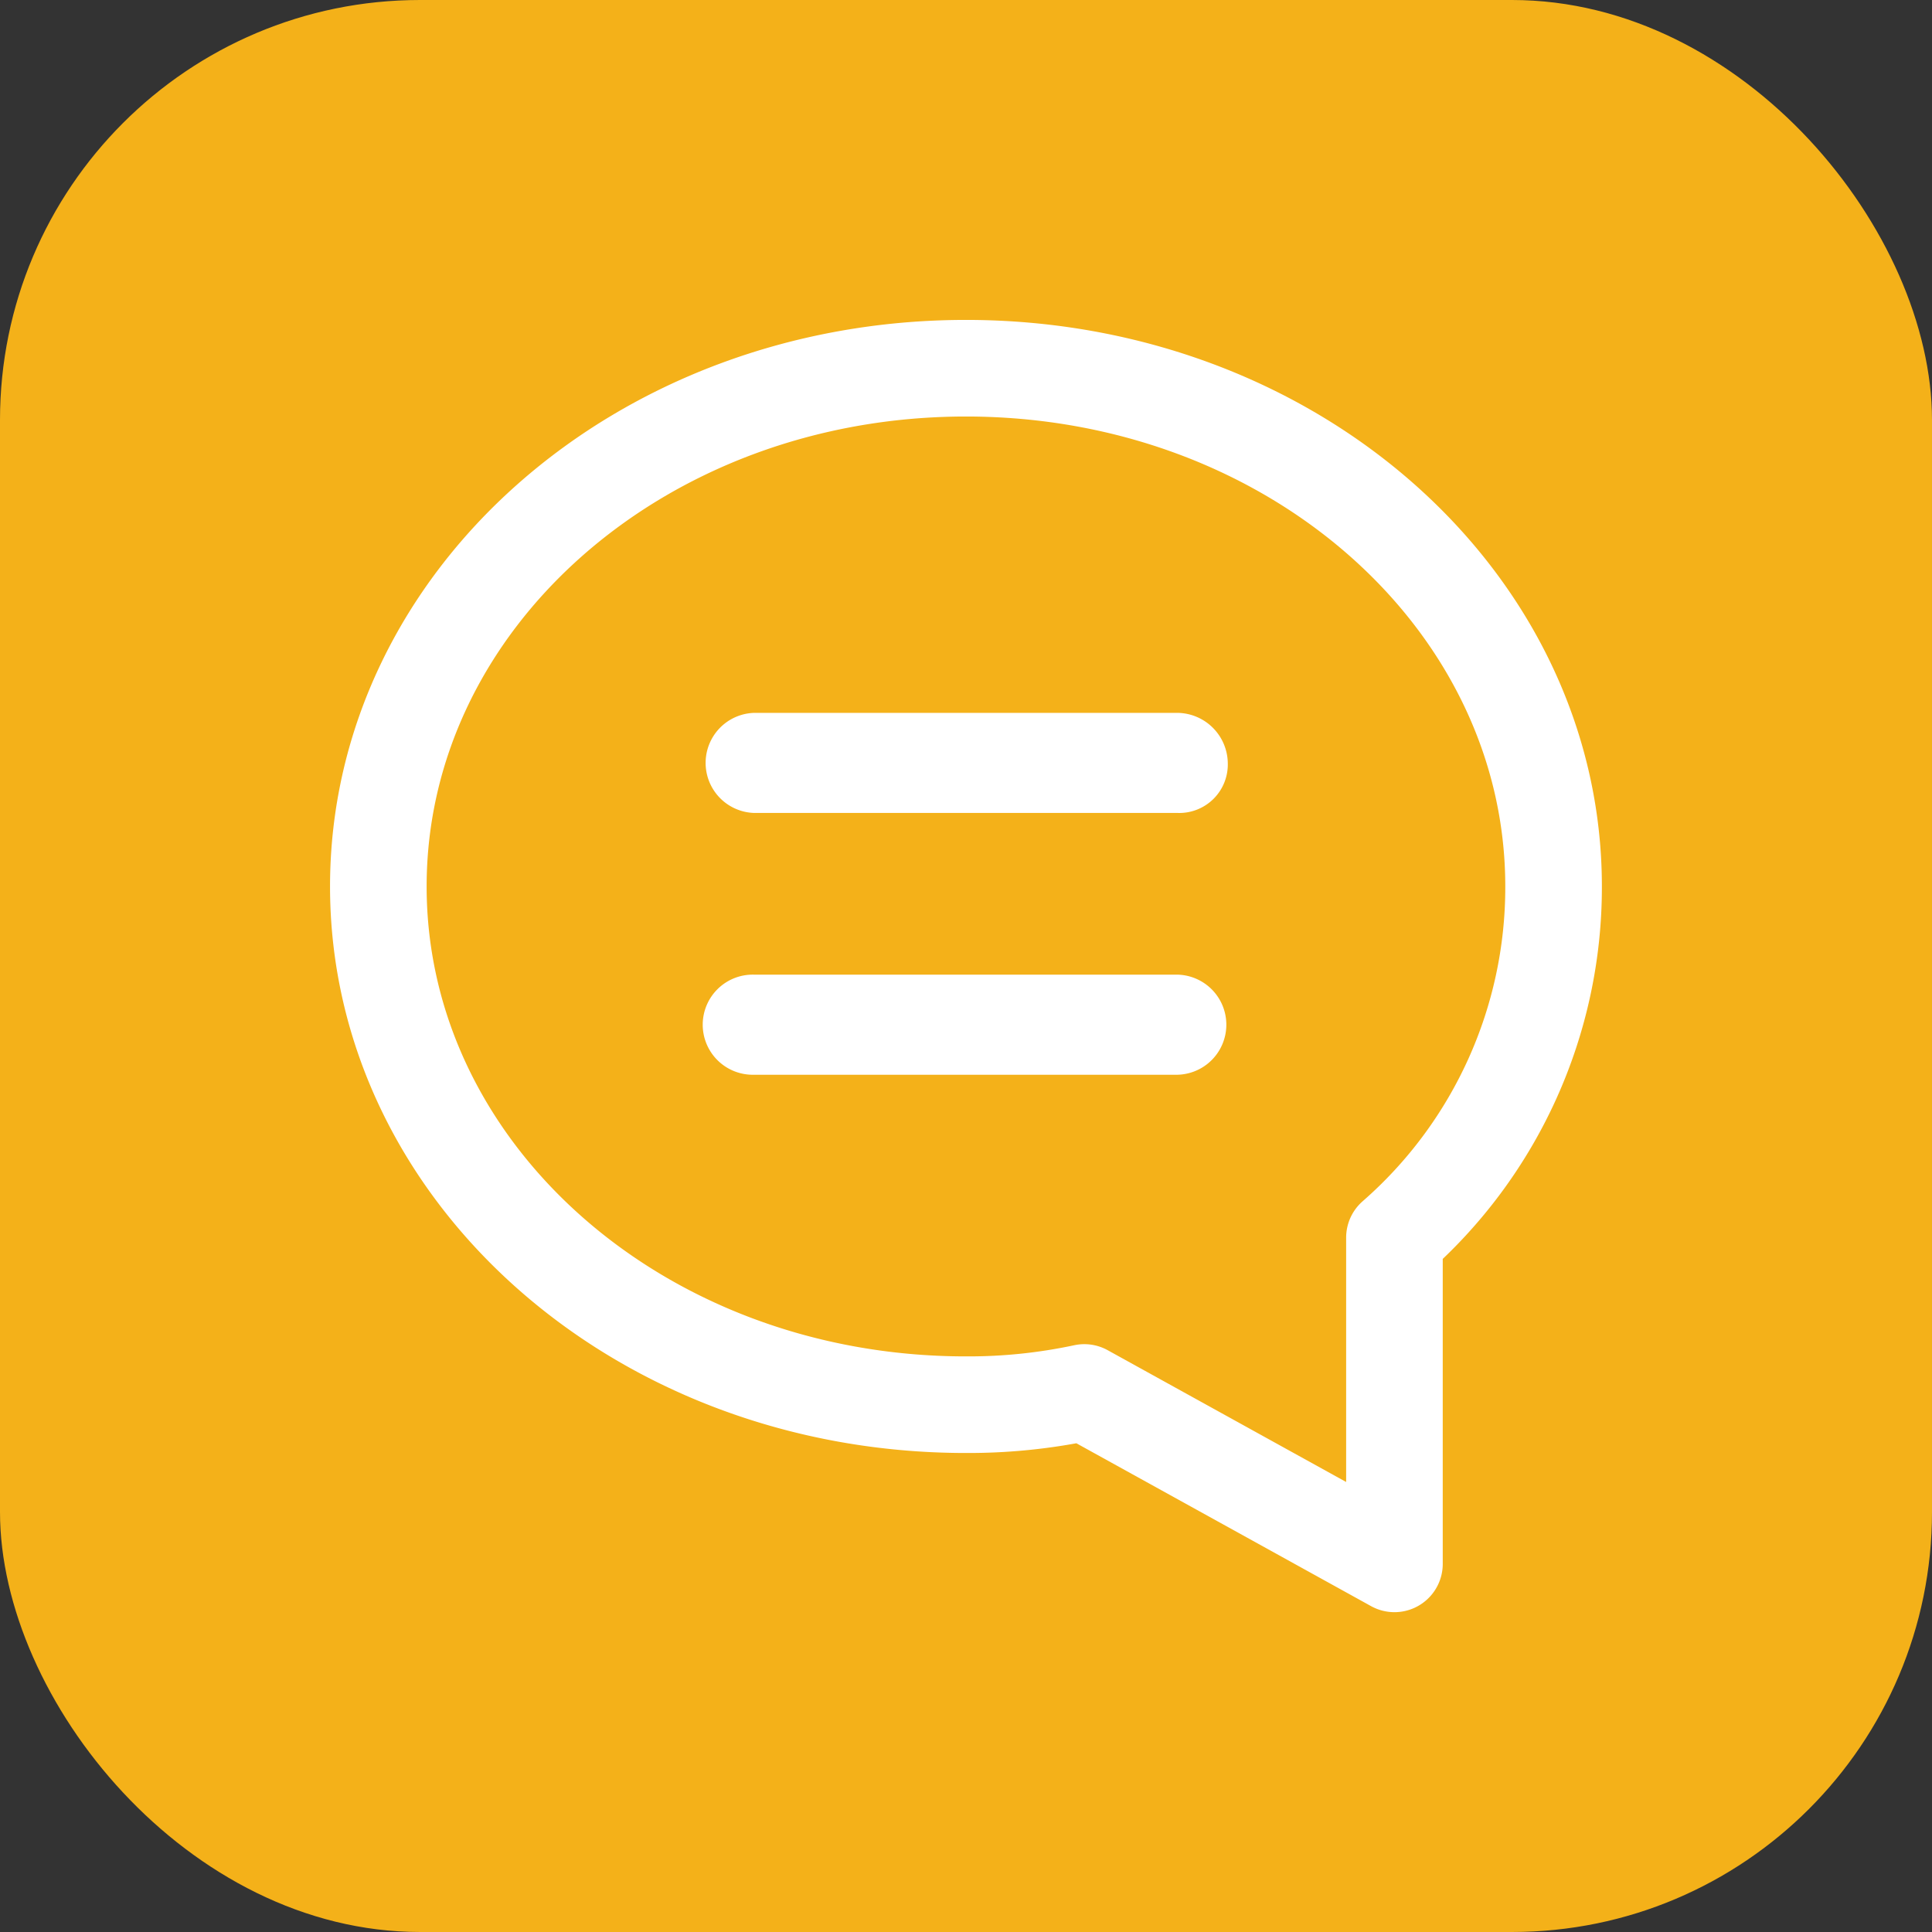 <svg xmlns="http://www.w3.org/2000/svg" width="46" height="46" viewBox="0 0 46 46">
    <rect x="0" y="0" width="46" height="46" fill="#333333" stroke="none"/>
    <defs>
        <clipPath id="280hc2iwka">
            <rect data-name="Rectangle 147711" width="46" height="46" rx="10" transform="translate(-.001 -.001)" style="fill:none"/>
        </clipPath>
    </defs>
    <g data-name="Group 87625">
        <g data-name="Group 87573" transform="translate(.001 .001)" style="clip-path:url(#280hc2iwka)">
            <path data-name="Path 73554" d="M22.436.856A29.588 29.588 0 0 0 .856 36.563a29.587 29.587 0 0 0 35.707 21.58 29.588 29.588 0 0 0 21.58-35.708A29.588 29.588 0 0 0 22.436.856" transform="translate(-6.563 -6.561)" style="fill:#f4b119;fill-rule:evenodd"/>
        </g>
        <path d="M34.082 20.139c0-6.8-6.218-12.339-13.991-12.339S6.1 13.338 6.1 20.139s6.218 12.339 13.991 12.339a13.19 13.19 0 0 0 2.818-.291l7.384 4.081V28.5a11.072 11.072 0 0 0 3.789-8.361z" transform="translate(2.908 .967)" style="stroke:#fff;stroke-linecap:round;stroke-linejoin:round;stroke-width:2.3px;fill:none"/>
        <g data-name="FREE_DEMO_00000055671234821819432770000005373678673992979118_">
            <g data-name="chat-icn_00000172429134645142175400000004790751019328299143_">
                <path data-name="Path 73564" d="M24.975 24.683H14.892a1.192 1.192 0 1 1 0-2.383h10.083a1.192 1.192 0 0 1 0 2.383z" transform="translate(3.066 .906)" style="fill:#fff"/>
                <path data-name="Path 73565" d="M24.975 17.883H14.892a1.192 1.192 0 0 1 0-2.383h10.083a1.213 1.213 0 0 1 1.192 1.192 1.155 1.155 0 0 1-1.192 1.191z" transform="translate(3.066 1.473)" style="fill:#fff"/>
            </g>
        </g>
    </g>
</svg>
